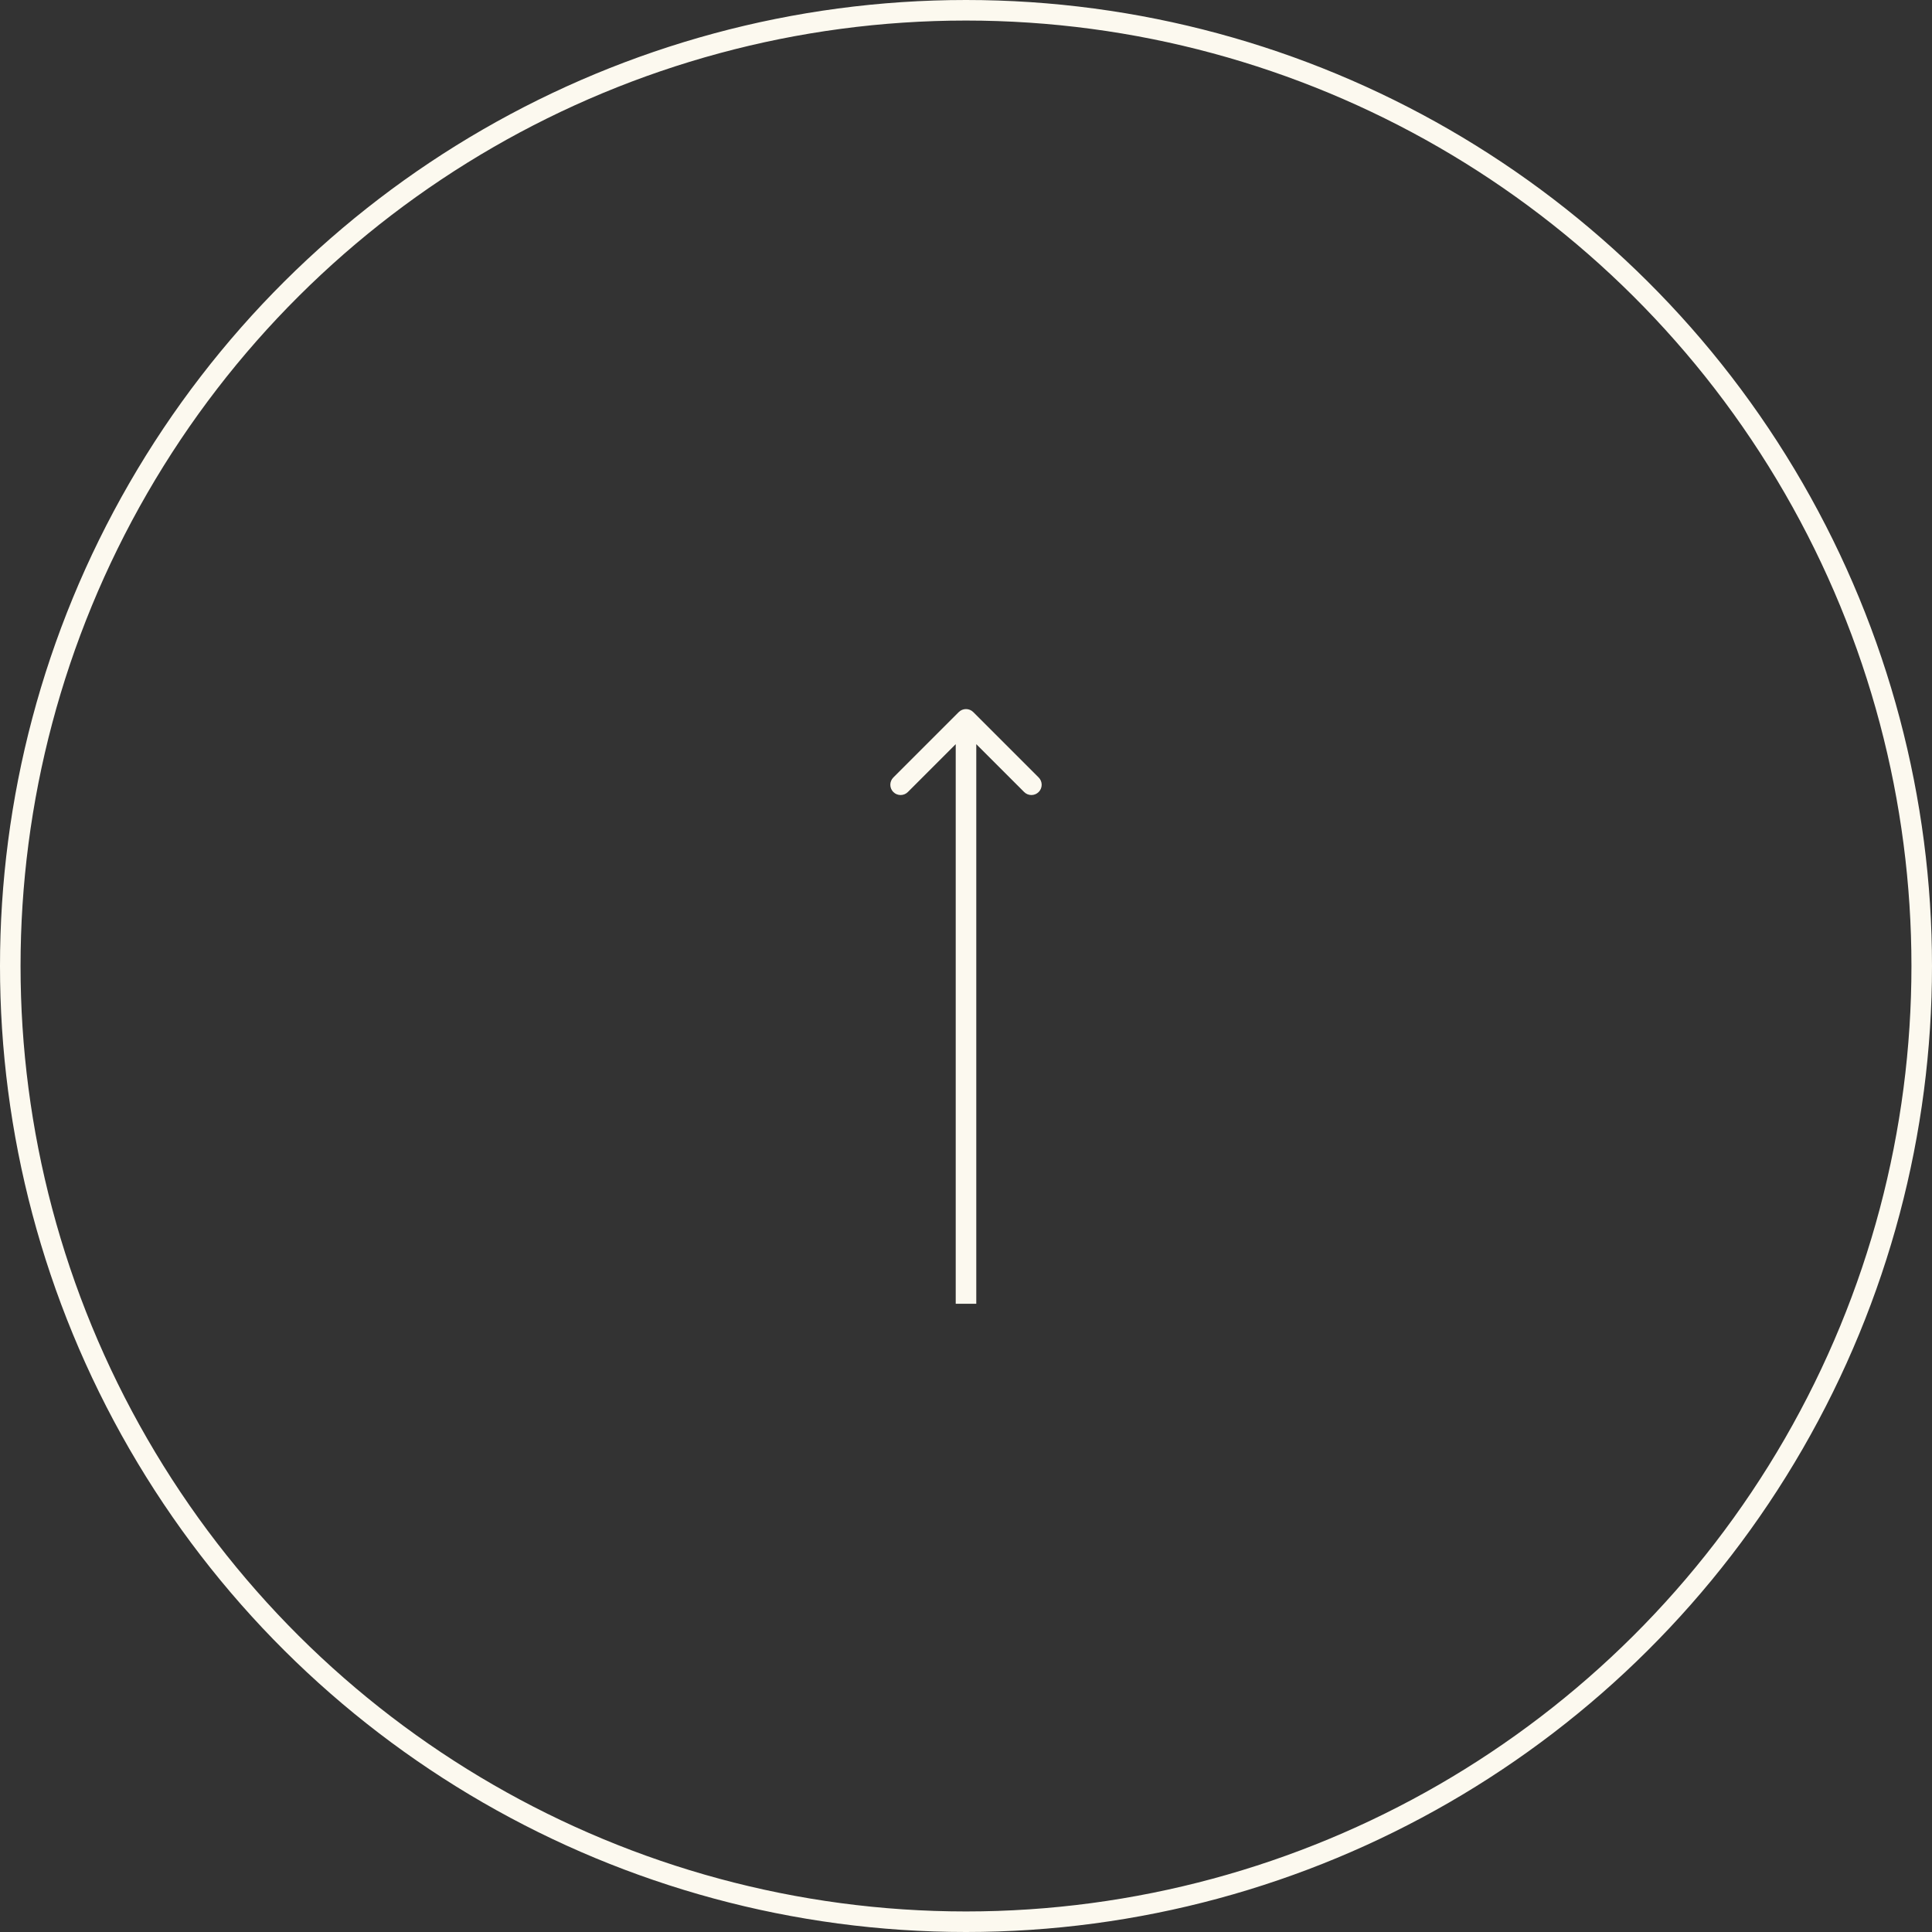 <?xml version="1.0" encoding="UTF-8"?> <svg xmlns="http://www.w3.org/2000/svg" width="696" height="696" viewBox="0 0 696 696" fill="none"><rect x="0" y="0" width="696" height="696" fill="#333333" stroke="none"/> <path d="M350.618 256.53C349.172 255.084 346.828 255.084 345.382 256.53L321.822 280.09C320.376 281.536 320.376 283.88 321.822 285.325C323.268 286.771 325.612 286.771 327.058 285.325L348 264.383L368.942 285.325C370.388 286.771 372.732 286.771 374.178 285.325C375.624 283.88 375.624 281.536 374.178 280.09L350.618 256.53ZM351.702 469.679V259.147H344.298V469.679H351.702Z" fill="#FCF9EF"></path> <circle cx="348" cy="348" r="344.298" transform="rotate(-90 348 348)" stroke="#FCF9EF" stroke-width="7.404"></circle> </svg> 